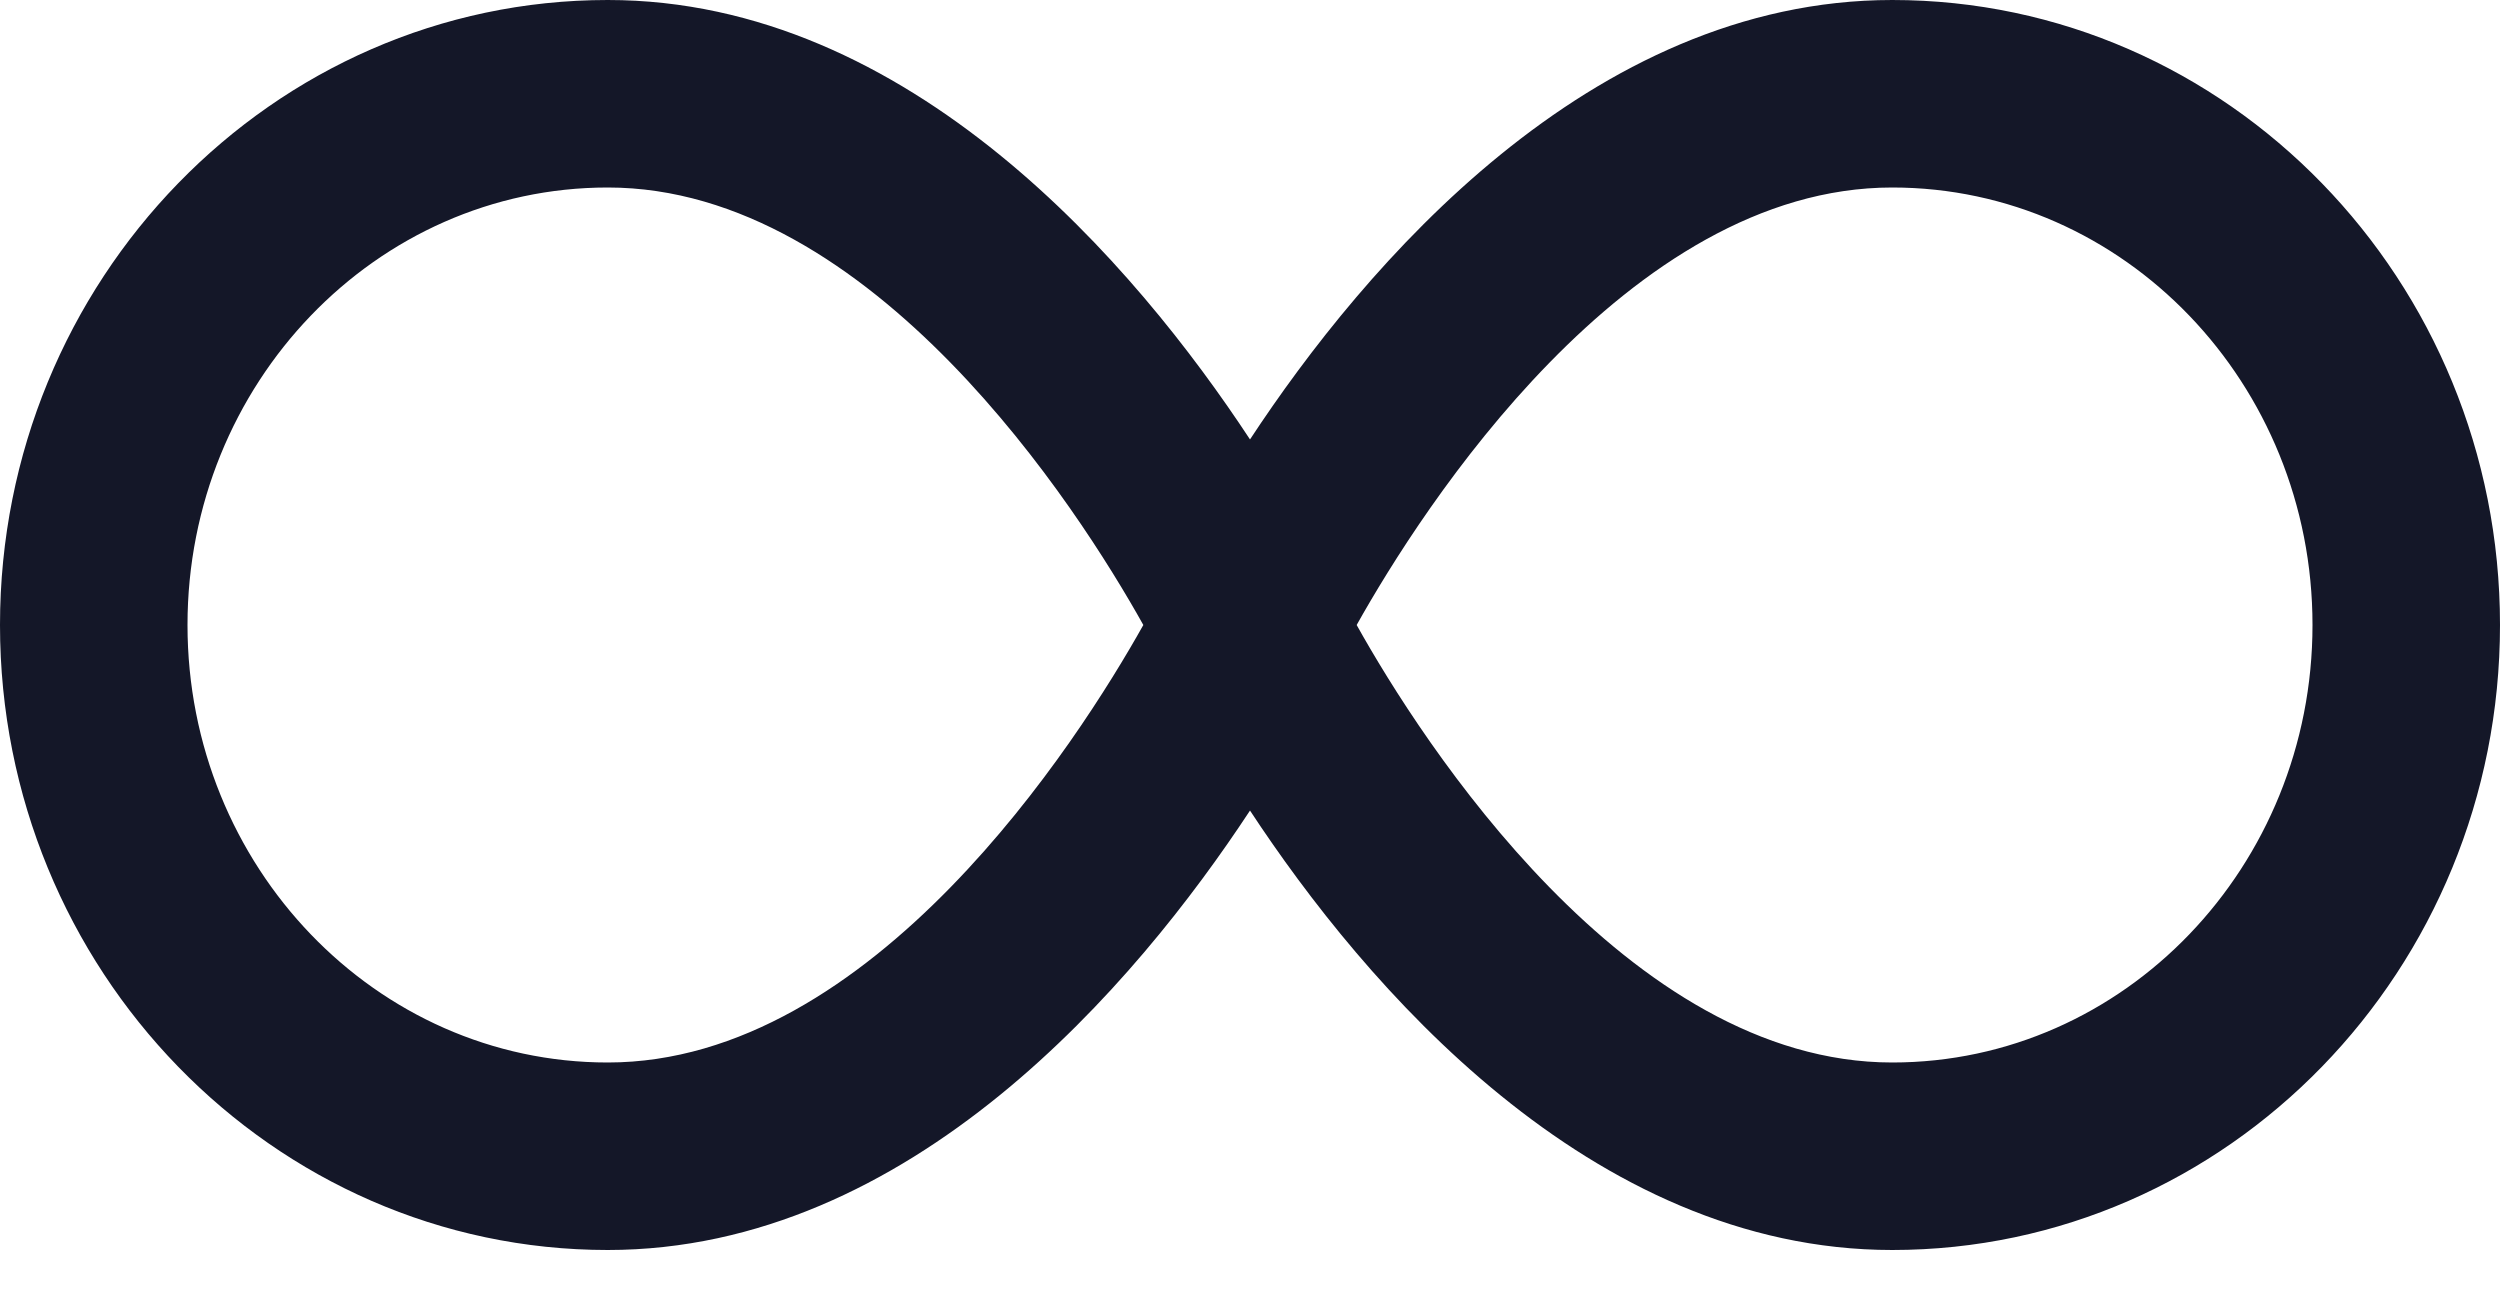 <?xml version="1.0" encoding="UTF-8"?>
<svg width="27px" height="14px" viewBox="0 0 27 14" version="1.1" xmlns="http://www.w3.org/2000/svg" xmlns:xlink="http://www.w3.org/1999/xlink">
    <title>Shape</title>
    <g id="Home" stroke="none" stroke-width="1" fill="none" fill-rule="evenodd">
        <g transform="translate(-206, -3855)" fill="#141728" fill-rule="nonzero" id="Portals-for-your-clients">
            <g transform="translate(0, 3489)">
                <g id="Agency" transform="translate(187.5, 338)">
                    <g id="icon" transform="translate(6, 8)">
                        <path d="M32.936,20 C29.67,20 27.232,22.873 26,24.746 C24.768,22.873 22.33,20 19.064,20 C15.443,20 12.5,23.029 12.5,26.75 C12.5,30.471 15.443,33.5 19.064,33.5 C22.334,33.5 24.768,30.627 26,28.754 C27.232,30.627 29.67,33.5 32.936,33.5 C36.56,33.5 39.5,30.471 39.5,26.75 C39.5,23.029 36.56,20 32.936,20 Z M19.064,31.475 C16.561,31.475 14.525,29.357 14.525,26.75 C14.525,24.143 16.561,22.025 19.064,22.025 C21.923,22.025 24.148,25.495 24.848,26.75 C24.144,28.007 21.925,31.475 19.064,31.475 Z M32.936,31.475 C30.077,31.475 27.852,28.005 27.152,26.75 C27.856,25.493 30.075,22.025 32.936,22.025 C35.442,22.025 37.475,24.143 37.475,26.75 C37.475,29.357 35.442,31.475 32.936,31.475 Z" id="Shape"></path>
                    </g>
                </g>
            </g>
        </g>
    </g>
</svg>
